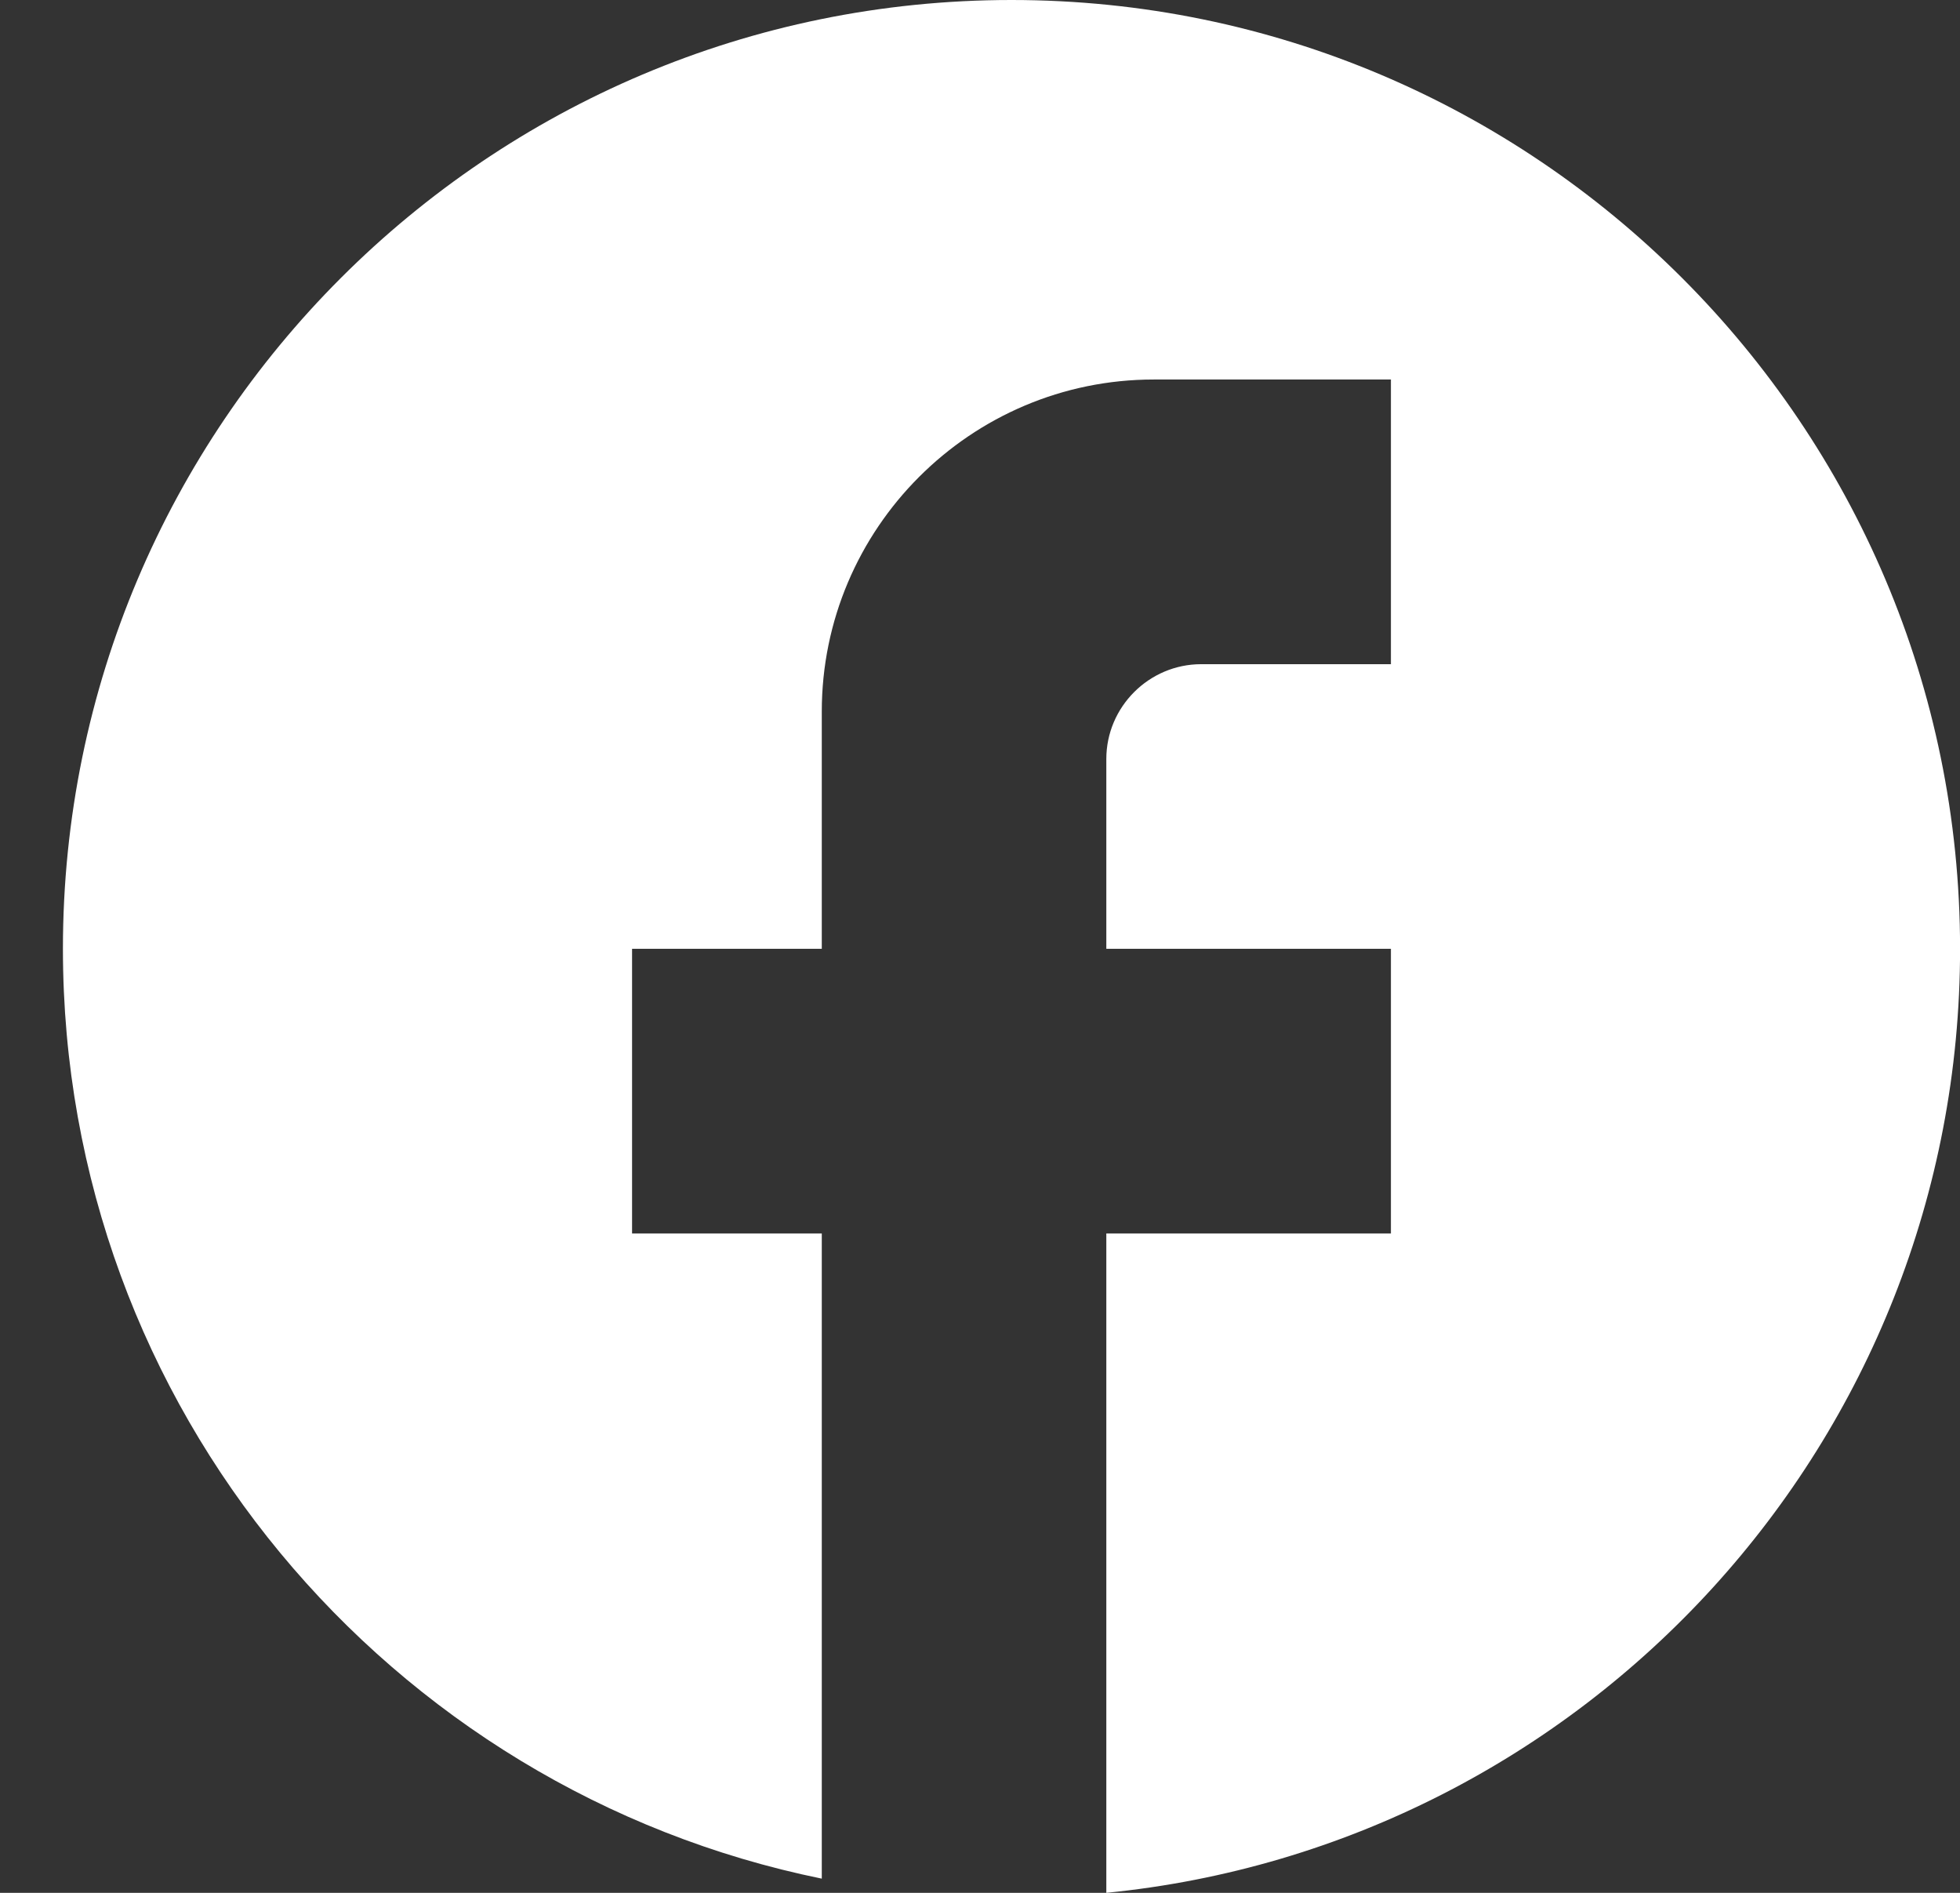 <?xml version="1.0" encoding="UTF-8"?> <svg xmlns="http://www.w3.org/2000/svg" width="29" height="28" viewBox="0 0 29 28" fill="none"><rect x="0" y="0" width="29" height="28" fill="#333333" stroke="none"/> <path d="M29.001 14.035C29.001 6.288 22.713 0 14.966 0C7.218 0 0.931 6.288 0.931 14.035C0.931 20.828 5.759 26.484 12.159 27.79V18.246H9.352V14.035H12.159V10.526C12.159 7.818 14.362 5.614 17.071 5.614H20.58V9.825H17.773C17.001 9.825 16.369 10.456 16.369 11.228V14.035H20.58V18.246H16.369V28C23.457 27.298 29.001 21.319 29.001 14.035Z" fill="white"></path> </svg> 